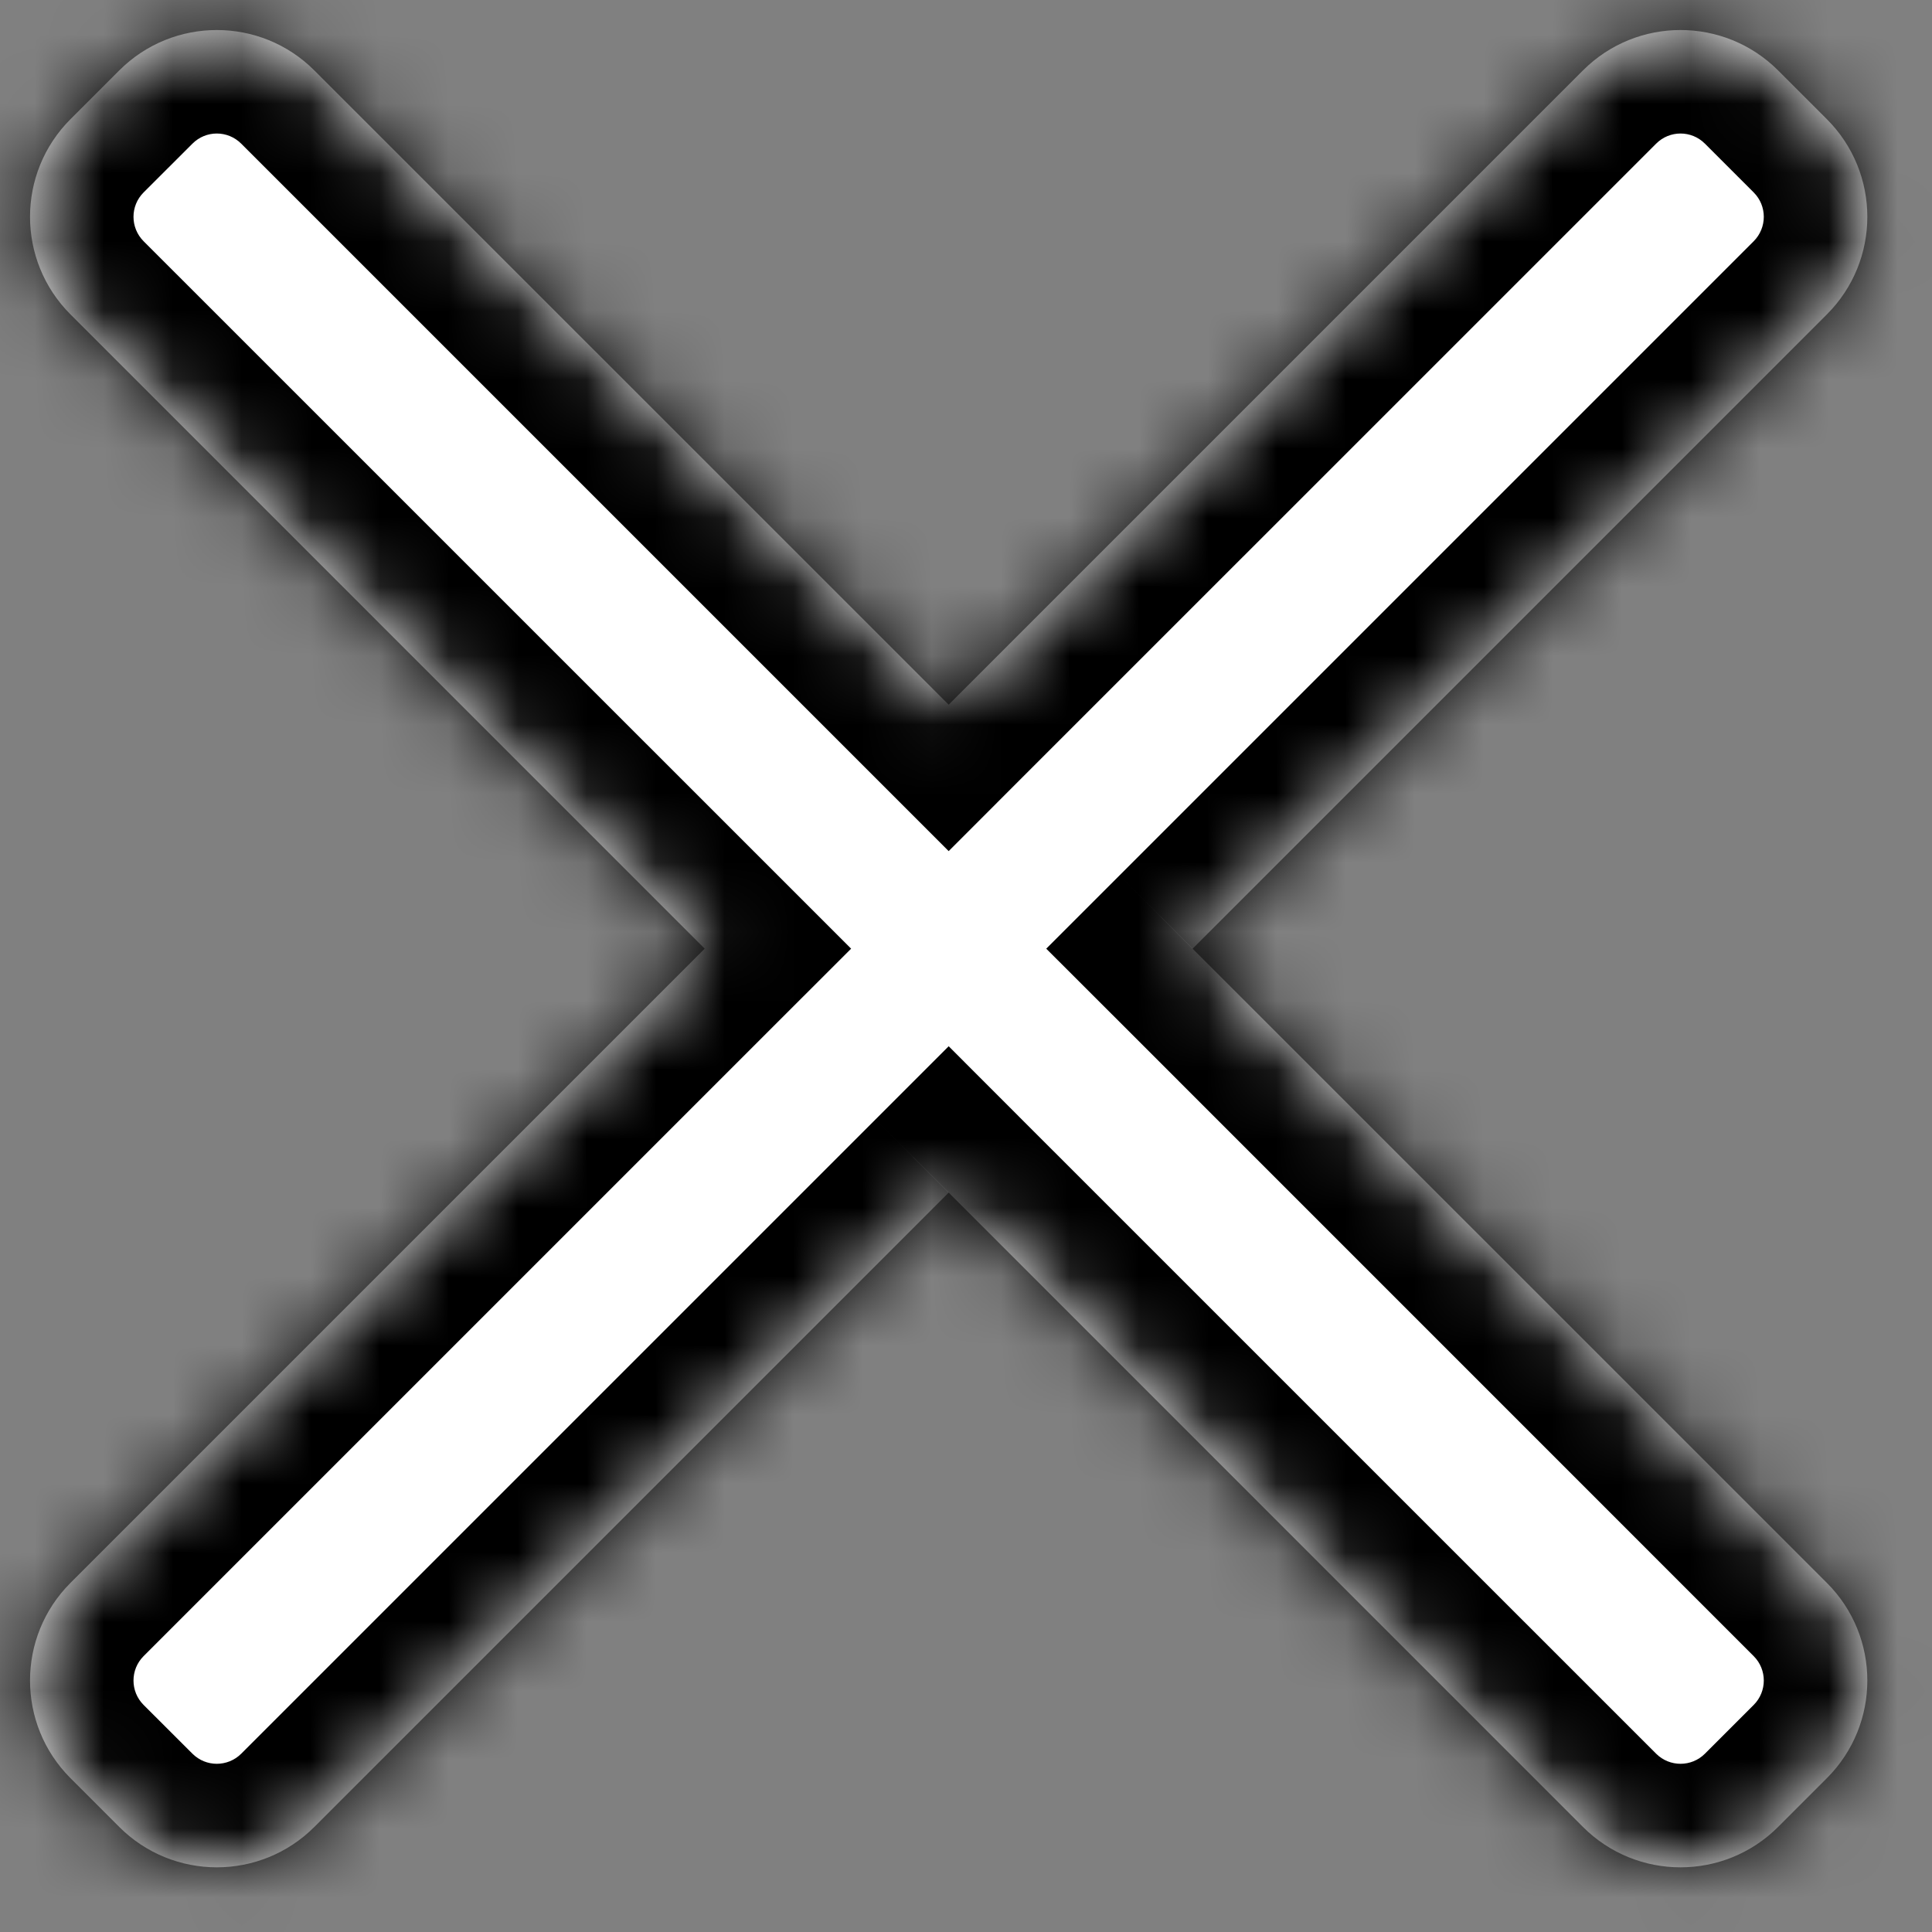 <?xml version="1.0" encoding="UTF-8"?> <svg xmlns="http://www.w3.org/2000/svg" width="28" height="28" viewBox="0 0 28 28" fill="none"><rect x="0" y="0" width="28" height="28" fill="#808080" stroke="none"/> <mask id="path-1-inside-1_19_6" fill="white"> <path fill-rule="evenodd" clip-rule="evenodd" d="M1.021 1.728C0.24 2.509 0.24 3.775 1.021 4.556L10.213 13.749L1.021 22.941C0.24 23.722 0.24 24.988 1.021 25.77L1.728 26.477C2.509 27.258 3.775 27.258 4.556 26.477L13.749 17.284L22.941 26.477C23.722 27.258 24.988 27.258 25.77 26.477L26.477 25.77C27.258 24.988 27.258 23.722 26.477 22.941L17.284 13.749L26.477 4.556C27.258 3.775 27.258 2.509 26.477 1.728L25.77 1.021C24.988 0.24 23.722 0.24 22.941 1.021L13.749 10.213L4.556 1.021C3.775 0.24 2.509 0.24 1.728 1.021L1.021 1.728Z"></path> </mask> <path fill-rule="evenodd" clip-rule="evenodd" d="M1.021 1.728C0.24 2.509 0.24 3.775 1.021 4.556L10.213 13.749L1.021 22.941C0.24 23.722 0.24 24.988 1.021 25.77L1.728 26.477C2.509 27.258 3.775 27.258 4.556 26.477L13.749 17.284L22.941 26.477C23.722 27.258 24.988 27.258 25.77 26.477L26.477 25.77C27.258 24.988 27.258 23.722 26.477 22.941L17.284 13.749L26.477 4.556C27.258 3.775 27.258 2.509 26.477 1.728L25.77 1.021C24.988 0.24 23.722 0.24 22.941 1.021L13.749 10.213L4.556 1.021C3.775 0.24 2.509 0.24 1.728 1.021L1.021 1.728Z" fill="white"></path> <path d="M10.213 13.749L11.274 14.809L12.335 13.749L11.274 12.688L10.213 13.749ZM13.749 17.284L14.809 16.224L13.749 15.163L12.688 16.224L13.749 17.284ZM17.284 13.749L16.224 12.688L15.163 13.749L16.224 14.809L17.284 13.749ZM13.749 10.213L12.688 11.274L13.749 12.335L14.809 11.274L13.749 10.213ZM2.081 3.496C1.886 3.3 1.886 2.984 2.081 2.789L-0.04 0.667C-1.407 2.034 -1.407 4.25 -0.04 5.617L2.081 3.496ZM11.274 12.688L2.081 3.496L-0.04 5.617L9.153 14.809L11.274 12.688ZM2.081 24.002L11.274 14.809L9.153 12.688L-0.04 21.881L2.081 24.002ZM2.081 24.709C1.886 24.514 1.886 24.197 2.081 24.002L-0.04 21.881C-1.407 23.247 -1.407 25.463 -0.04 26.83L2.081 24.709ZM2.789 25.416L2.081 24.709L-0.04 26.83L0.667 27.537L2.789 25.416ZM3.496 25.416C3.3 25.611 2.984 25.611 2.789 25.416L0.667 27.537C2.034 28.904 4.25 28.904 5.617 27.537L3.496 25.416ZM12.688 16.224L3.496 25.416L5.617 27.537L14.809 18.345L12.688 16.224ZM24.002 25.416L14.809 16.224L12.688 18.345L21.881 27.537L24.002 25.416ZM24.709 25.416C24.514 25.611 24.197 25.611 24.002 25.416L21.881 27.537C23.247 28.904 25.463 28.904 26.83 27.537L24.709 25.416ZM25.416 24.709L24.709 25.416L26.83 27.537L27.537 26.83L25.416 24.709ZM25.416 24.002C25.611 24.197 25.611 24.514 25.416 24.709L27.537 26.83C28.904 25.463 28.904 23.247 27.537 21.881L25.416 24.002ZM16.224 14.809L25.416 24.002L27.537 21.881L18.345 12.688L16.224 14.809ZM25.416 3.496L16.224 12.688L18.345 14.809L27.537 5.617L25.416 3.496ZM25.416 2.789C25.611 2.984 25.611 3.3 25.416 3.496L27.537 5.617C28.904 4.25 28.904 2.034 27.537 0.667L25.416 2.789ZM24.709 2.082L25.416 2.789L27.537 0.667L26.83 -0.04L24.709 2.082ZM24.002 2.082C24.197 1.886 24.514 1.886 24.709 2.082L26.83 -0.04C25.463 -1.407 23.247 -1.407 21.881 -0.04L24.002 2.082ZM14.809 11.274L24.002 2.082L21.881 -0.04L12.688 9.153L14.809 11.274ZM3.496 2.082L12.688 11.274L14.809 9.153L5.617 -0.04L3.496 2.082ZM2.789 2.082C2.984 1.886 3.3 1.886 3.496 2.082L5.617 -0.04C4.25 -1.407 2.034 -1.407 0.667 -0.04L2.789 2.082ZM2.081 2.789L2.789 2.082L0.667 -0.04L-0.04 0.667L2.081 2.789Z" fill="black" mask="url(#path-1-inside-1_19_6)"></path> </svg> 